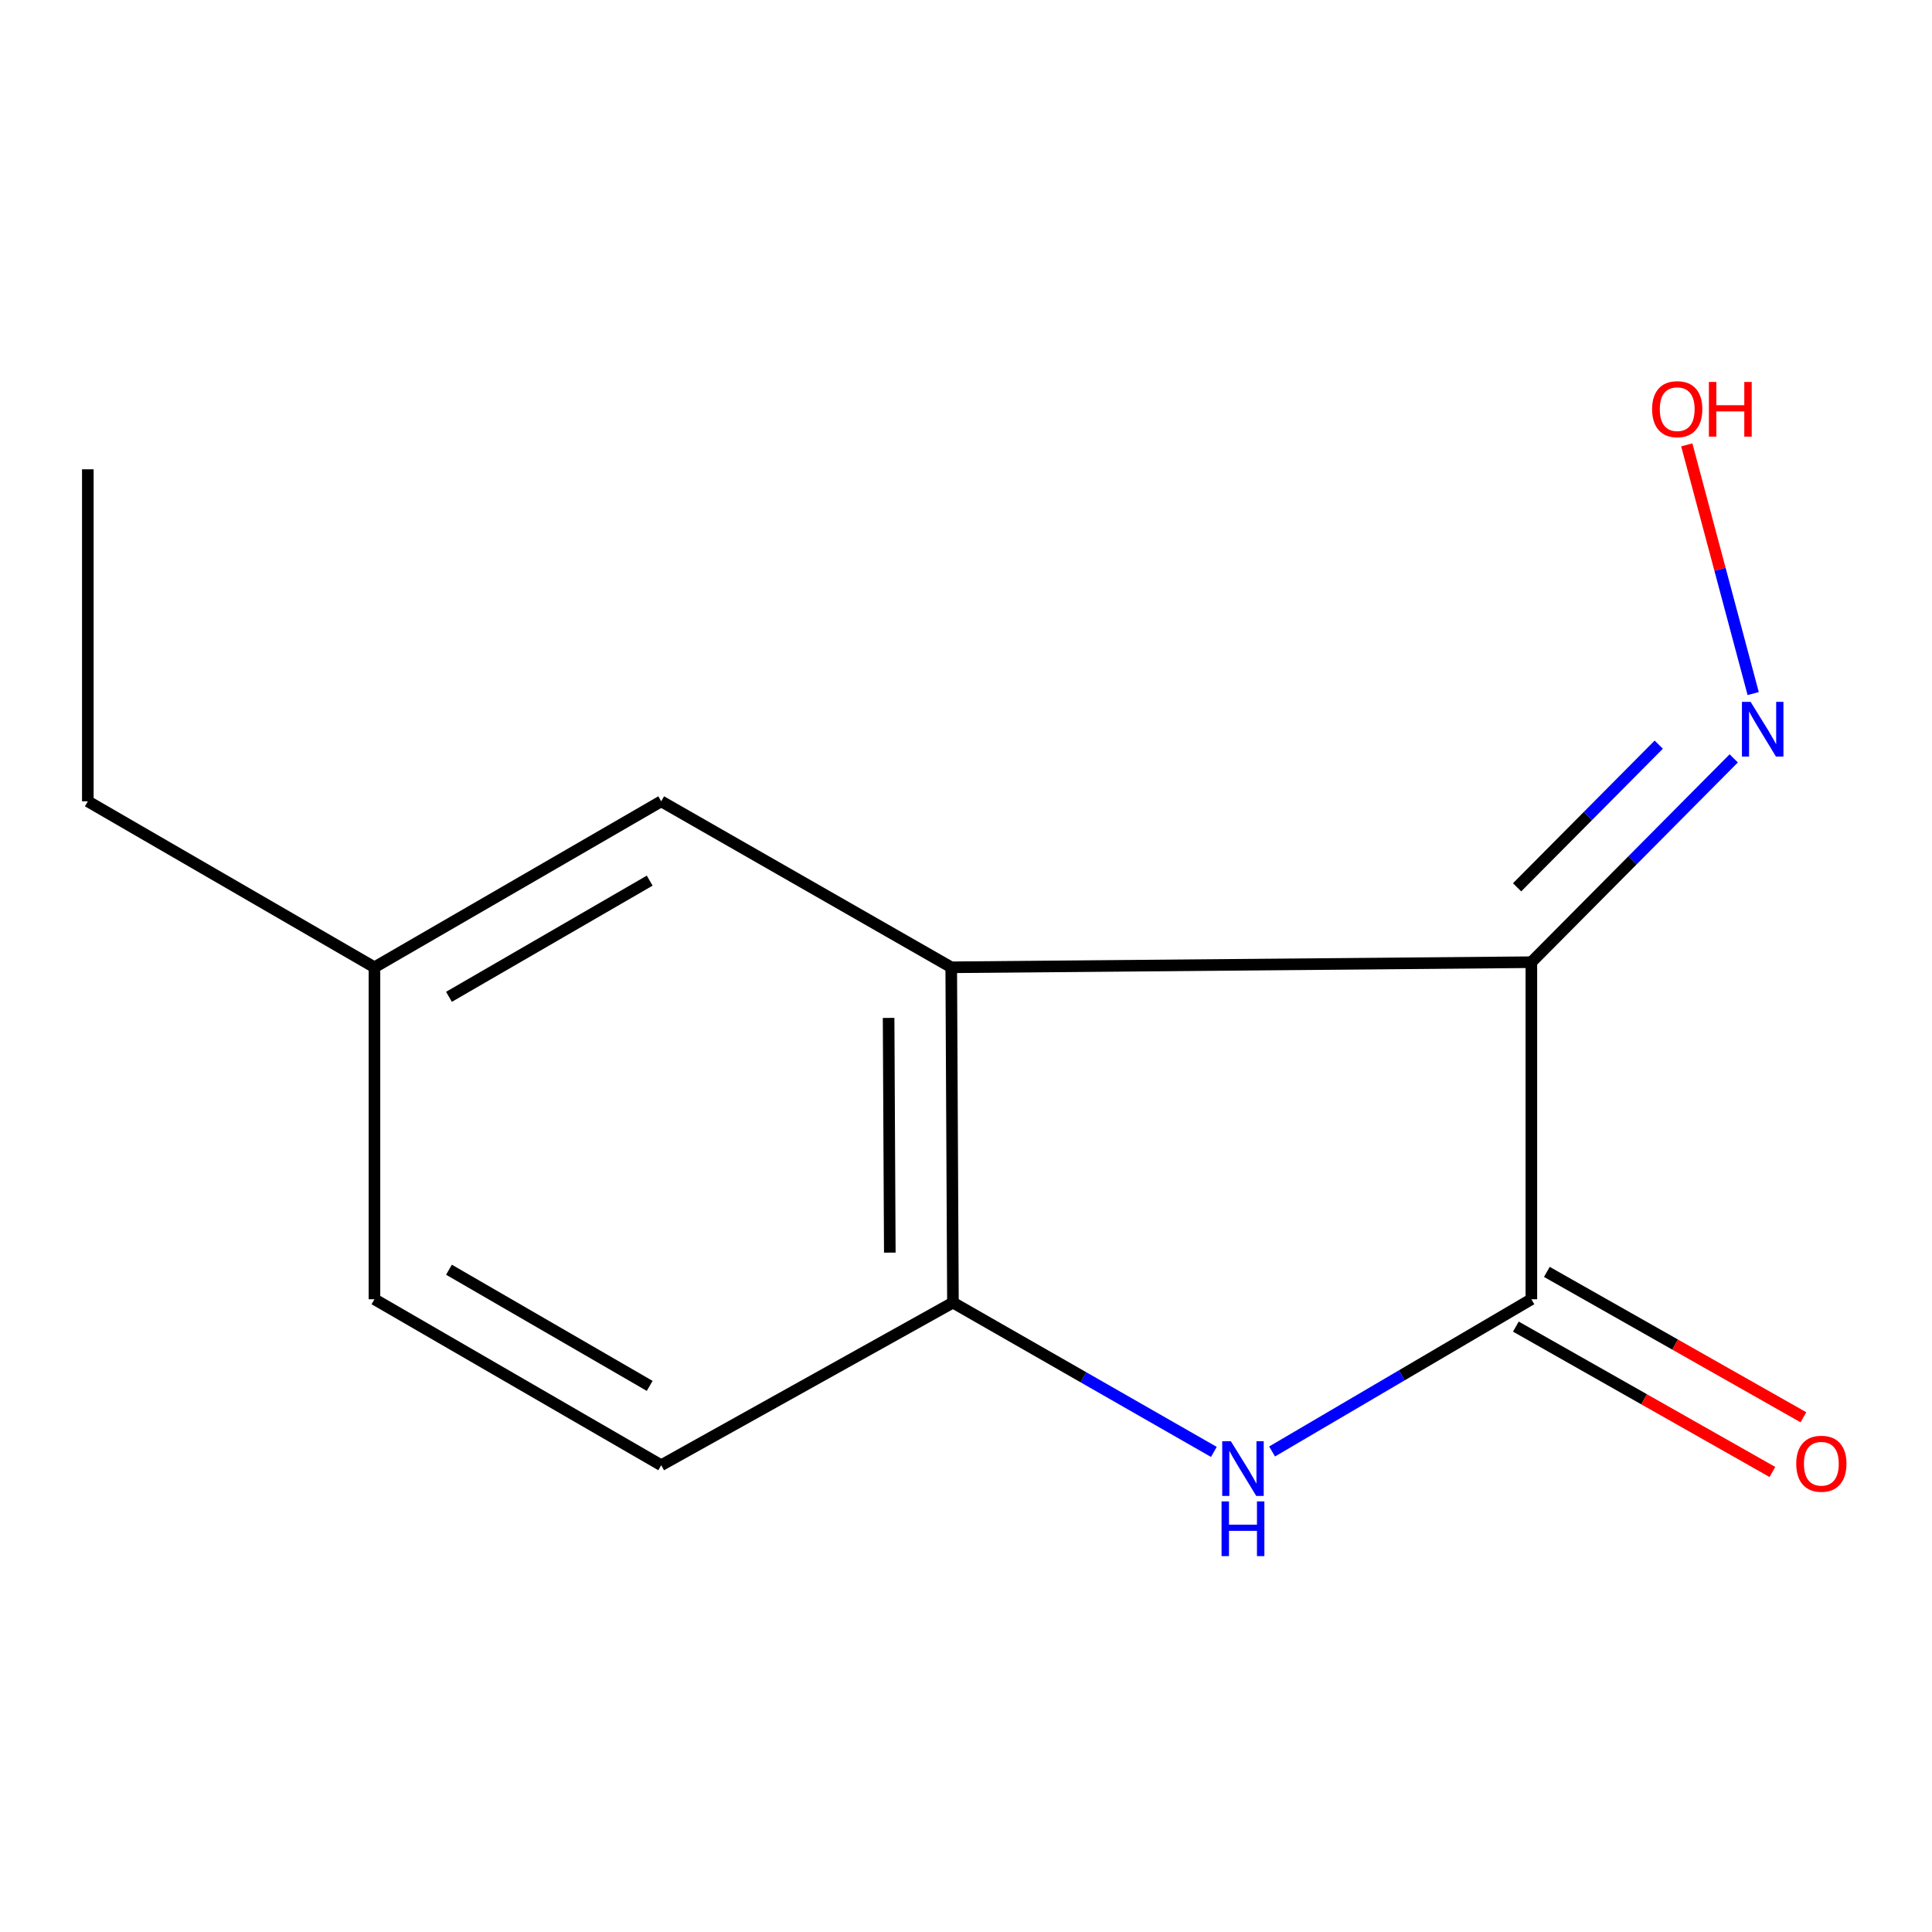 <?xml version='1.0' encoding='iso-8859-1'?>
<svg version='1.1' baseProfile='full'
              xmlns='http://www.w3.org/2000/svg'
                      xmlns:rdkit='http://www.rdkit.org/xml'
                      xmlns:xlink='http://www.w3.org/1999/xlink'
                  xml:space='preserve'
width='1000px' height='1000px' viewBox='0 0 1000 1000'>
<!-- END OF HEADER -->
<rect style='opacity:1.0;fill:#FFFFFF;stroke:none' width='1000' height='1000' x='0' y='0'> </rect>
<path class='bond-0' d='M 792.629,498.03 L 792.629,672.487' style='fill:none;fill-rule:evenodd;stroke:#000000;stroke-width:6px;stroke-linecap:butt;stroke-linejoin:miter;stroke-opacity:1' />
<path class='bond-1' d='M 792.629,498.03 L 492.356,500.67' style='fill:none;fill-rule:evenodd;stroke:#000000;stroke-width:6px;stroke-linecap:butt;stroke-linejoin:miter;stroke-opacity:1' />
<path class='bond-4' d='M 792.629,498.03 L 845.005,445.283' style='fill:none;fill-rule:evenodd;stroke:#000000;stroke-width:6px;stroke-linecap:butt;stroke-linejoin:miter;stroke-opacity:1' />
<path class='bond-4' d='M 845.005,445.283 L 897.381,392.535' style='fill:none;fill-rule:evenodd;stroke:#0000FF;stroke-width:6px;stroke-linecap:butt;stroke-linejoin:miter;stroke-opacity:1' />
<path class='bond-4' d='M 785.246,459.273 L 821.909,422.349' style='fill:none;fill-rule:evenodd;stroke:#000000;stroke-width:6px;stroke-linecap:butt;stroke-linejoin:miter;stroke-opacity:1' />
<path class='bond-4' d='M 821.909,422.349 L 858.572,385.426' style='fill:none;fill-rule:evenodd;stroke:#0000FF;stroke-width:6px;stroke-linecap:butt;stroke-linejoin:miter;stroke-opacity:1' />
<path class='bond-2' d='M 792.629,672.487 L 725.528,711.886' style='fill:none;fill-rule:evenodd;stroke:#000000;stroke-width:6px;stroke-linecap:butt;stroke-linejoin:miter;stroke-opacity:1' />
<path class='bond-2' d='M 725.528,711.886 L 658.428,751.285' style='fill:none;fill-rule:evenodd;stroke:#0000FF;stroke-width:6px;stroke-linecap:butt;stroke-linejoin:miter;stroke-opacity:1' />
<path class='bond-6' d='M 784.606,686.646 L 850.999,724.27' style='fill:none;fill-rule:evenodd;stroke:#000000;stroke-width:6px;stroke-linecap:butt;stroke-linejoin:miter;stroke-opacity:1' />
<path class='bond-6' d='M 850.999,724.27 L 917.393,761.893' style='fill:none;fill-rule:evenodd;stroke:#FF0000;stroke-width:6px;stroke-linecap:butt;stroke-linejoin:miter;stroke-opacity:1' />
<path class='bond-6' d='M 800.652,658.329 L 867.046,695.952' style='fill:none;fill-rule:evenodd;stroke:#000000;stroke-width:6px;stroke-linecap:butt;stroke-linejoin:miter;stroke-opacity:1' />
<path class='bond-6' d='M 867.046,695.952 L 933.44,733.576' style='fill:none;fill-rule:evenodd;stroke:#FF0000;stroke-width:6px;stroke-linecap:butt;stroke-linejoin:miter;stroke-opacity:1' />
<path class='bond-3' d='M 492.356,500.67 L 493.242,674.223' style='fill:none;fill-rule:evenodd;stroke:#000000;stroke-width:6px;stroke-linecap:butt;stroke-linejoin:miter;stroke-opacity:1' />
<path class='bond-3' d='M 459.941,526.869 L 460.562,648.356' style='fill:none;fill-rule:evenodd;stroke:#000000;stroke-width:6px;stroke-linecap:butt;stroke-linejoin:miter;stroke-opacity:1' />
<path class='bond-5' d='M 492.356,500.67 L 342.238,414.762' style='fill:none;fill-rule:evenodd;stroke:#000000;stroke-width:6px;stroke-linecap:butt;stroke-linejoin:miter;stroke-opacity:1' />
<path class='bond-13' d='M 628.296,751.511 L 560.769,712.867' style='fill:none;fill-rule:evenodd;stroke:#0000FF;stroke-width:6px;stroke-linecap:butt;stroke-linejoin:miter;stroke-opacity:1' />
<path class='bond-13' d='M 560.769,712.867 L 493.242,674.223' style='fill:none;fill-rule:evenodd;stroke:#000000;stroke-width:6px;stroke-linecap:butt;stroke-linejoin:miter;stroke-opacity:1' />
<path class='bond-7' d='M 493.242,674.223 L 342.238,758.396' style='fill:none;fill-rule:evenodd;stroke:#000000;stroke-width:6px;stroke-linecap:butt;stroke-linejoin:miter;stroke-opacity:1' />
<path class='bond-9' d='M 907.444,358.991 L 890.262,294.631' style='fill:none;fill-rule:evenodd;stroke:#0000FF;stroke-width:6px;stroke-linecap:butt;stroke-linejoin:miter;stroke-opacity:1' />
<path class='bond-9' d='M 890.262,294.631 L 873.08,230.27' style='fill:none;fill-rule:evenodd;stroke:#FF0000;stroke-width:6px;stroke-linecap:butt;stroke-linejoin:miter;stroke-opacity:1' />
<path class='bond-8' d='M 342.238,414.762 L 193.819,500.67' style='fill:none;fill-rule:evenodd;stroke:#000000;stroke-width:6px;stroke-linecap:butt;stroke-linejoin:miter;stroke-opacity:1' />
<path class='bond-8' d='M 336.28,455.817 L 232.387,515.953' style='fill:none;fill-rule:evenodd;stroke:#000000;stroke-width:6px;stroke-linecap:butt;stroke-linejoin:miter;stroke-opacity:1' />
<path class='bond-14' d='M 342.238,758.396 L 193.819,672.487' style='fill:none;fill-rule:evenodd;stroke:#000000;stroke-width:6px;stroke-linecap:butt;stroke-linejoin:miter;stroke-opacity:1' />
<path class='bond-14' d='M 336.28,717.34 L 232.387,657.204' style='fill:none;fill-rule:evenodd;stroke:#000000;stroke-width:6px;stroke-linecap:butt;stroke-linejoin:miter;stroke-opacity:1' />
<path class='bond-10' d='M 193.819,500.67 L 193.819,672.487' style='fill:none;fill-rule:evenodd;stroke:#000000;stroke-width:6px;stroke-linecap:butt;stroke-linejoin:miter;stroke-opacity:1' />
<path class='bond-11' d='M 193.819,500.67 L 45.455,414.762' style='fill:none;fill-rule:evenodd;stroke:#000000;stroke-width:6px;stroke-linecap:butt;stroke-linejoin:miter;stroke-opacity:1' />
<path class='bond-12' d='M 45.455,414.762 L 45.455,242.908' style='fill:none;fill-rule:evenodd;stroke:#000000;stroke-width:6px;stroke-linecap:butt;stroke-linejoin:miter;stroke-opacity:1' />
<path  class='atom-3' d='M 637.1 745.972
L 646.38 760.972
Q 647.3 762.452, 648.78 765.132
Q 650.26 767.812, 650.34 767.972
L 650.34 745.972
L 654.1 745.972
L 654.1 774.292
L 650.22 774.292
L 640.26 757.892
Q 639.1 755.972, 637.86 753.772
Q 636.66 751.572, 636.3 750.892
L 636.3 774.292
L 632.62 774.292
L 632.62 745.972
L 637.1 745.972
' fill='#0000FF'/>
<path  class='atom-3' d='M 632.28 777.124
L 636.12 777.124
L 636.12 789.164
L 650.6 789.164
L 650.6 777.124
L 654.44 777.124
L 654.44 805.444
L 650.6 805.444
L 650.6 792.364
L 636.12 792.364
L 636.12 805.444
L 632.28 805.444
L 632.28 777.124
' fill='#0000FF'/>
<path  class='atom-5' d='M 906.109 363.28
L 915.389 378.28
Q 916.309 379.76, 917.789 382.44
Q 919.269 385.12, 919.349 385.28
L 919.349 363.28
L 923.109 363.28
L 923.109 391.6
L 919.229 391.6
L 909.269 375.2
Q 908.109 373.28, 906.869 371.08
Q 905.669 368.88, 905.309 368.2
L 905.309 391.6
L 901.629 391.6
L 901.629 363.28
L 906.109 363.28
' fill='#0000FF'/>
<path  class='atom-7' d='M 929.729 757.626
Q 929.729 750.826, 933.089 747.026
Q 936.449 743.226, 942.729 743.226
Q 949.009 743.226, 952.369 747.026
Q 955.729 750.826, 955.729 757.626
Q 955.729 764.506, 952.329 768.426
Q 948.929 772.306, 942.729 772.306
Q 936.489 772.306, 933.089 768.426
Q 929.729 764.546, 929.729 757.626
M 942.729 769.106
Q 947.049 769.106, 949.369 766.226
Q 951.729 763.306, 951.729 757.626
Q 951.729 752.066, 949.369 749.266
Q 947.049 746.426, 942.729 746.426
Q 938.409 746.426, 936.049 749.226
Q 933.729 752.026, 933.729 757.626
Q 933.729 763.346, 936.049 766.226
Q 938.409 769.106, 942.729 769.106
' fill='#FF0000'/>
<path  class='atom-10' d='M 855.122 211.779
Q 855.122 204.979, 858.482 201.179
Q 861.842 197.379, 868.122 197.379
Q 874.402 197.379, 877.762 201.179
Q 881.122 204.979, 881.122 211.779
Q 881.122 218.659, 877.722 222.579
Q 874.322 226.459, 868.122 226.459
Q 861.882 226.459, 858.482 222.579
Q 855.122 218.699, 855.122 211.779
M 868.122 223.259
Q 872.442 223.259, 874.762 220.379
Q 877.122 217.459, 877.122 211.779
Q 877.122 206.219, 874.762 203.419
Q 872.442 200.579, 868.122 200.579
Q 863.802 200.579, 861.442 203.379
Q 859.122 206.179, 859.122 211.779
Q 859.122 217.499, 861.442 220.379
Q 863.802 223.259, 868.122 223.259
' fill='#FF0000'/>
<path  class='atom-10' d='M 884.522 197.699
L 888.362 197.699
L 888.362 209.739
L 902.842 209.739
L 902.842 197.699
L 906.682 197.699
L 906.682 226.019
L 902.842 226.019
L 902.842 212.939
L 888.362 212.939
L 888.362 226.019
L 884.522 226.019
L 884.522 197.699
' fill='#FF0000'/>
</svg>
